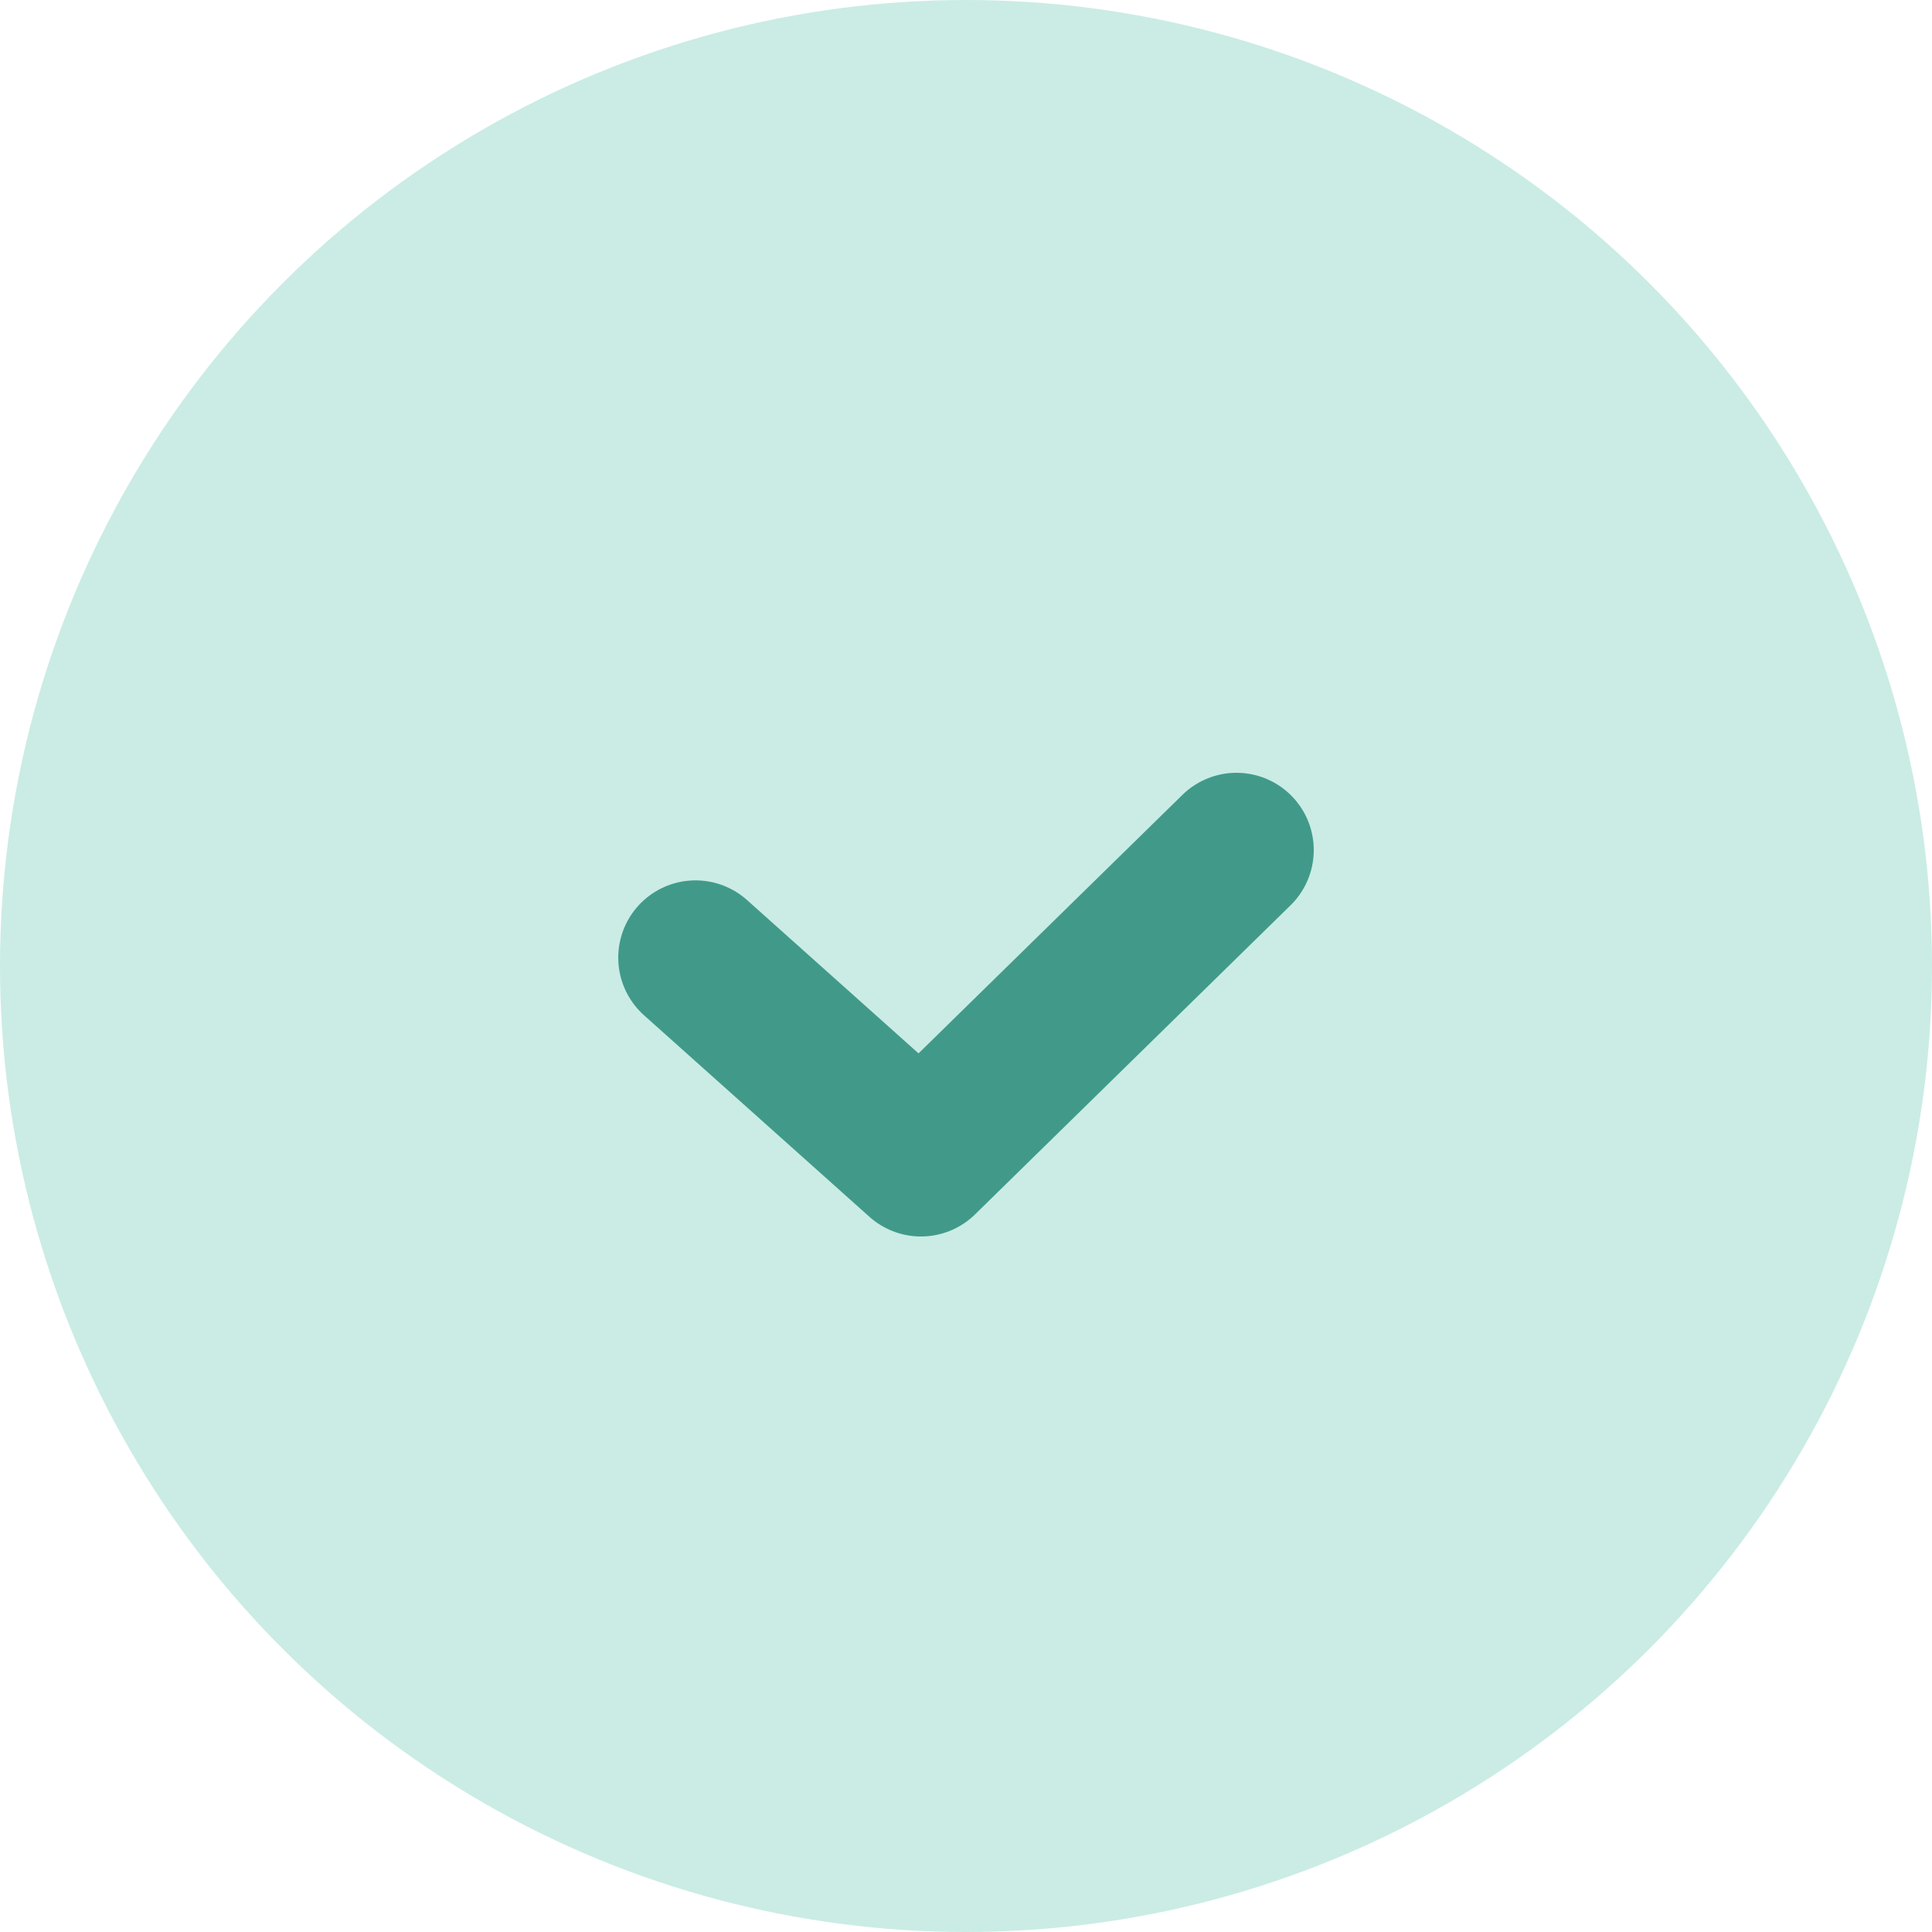 <svg width="25" height="25" xmlns="http://www.w3.org/2000/svg"><g fill="none" fill-rule="evenodd"><circle fill="#CAECE5" cx="12.5" cy="12.5" r="12.5"/><path stroke="#419A89" stroke-width="2" stroke-linecap="round" stroke-linejoin="round" d="M16 11l-4.083 4L9 12.392"/></g></svg>